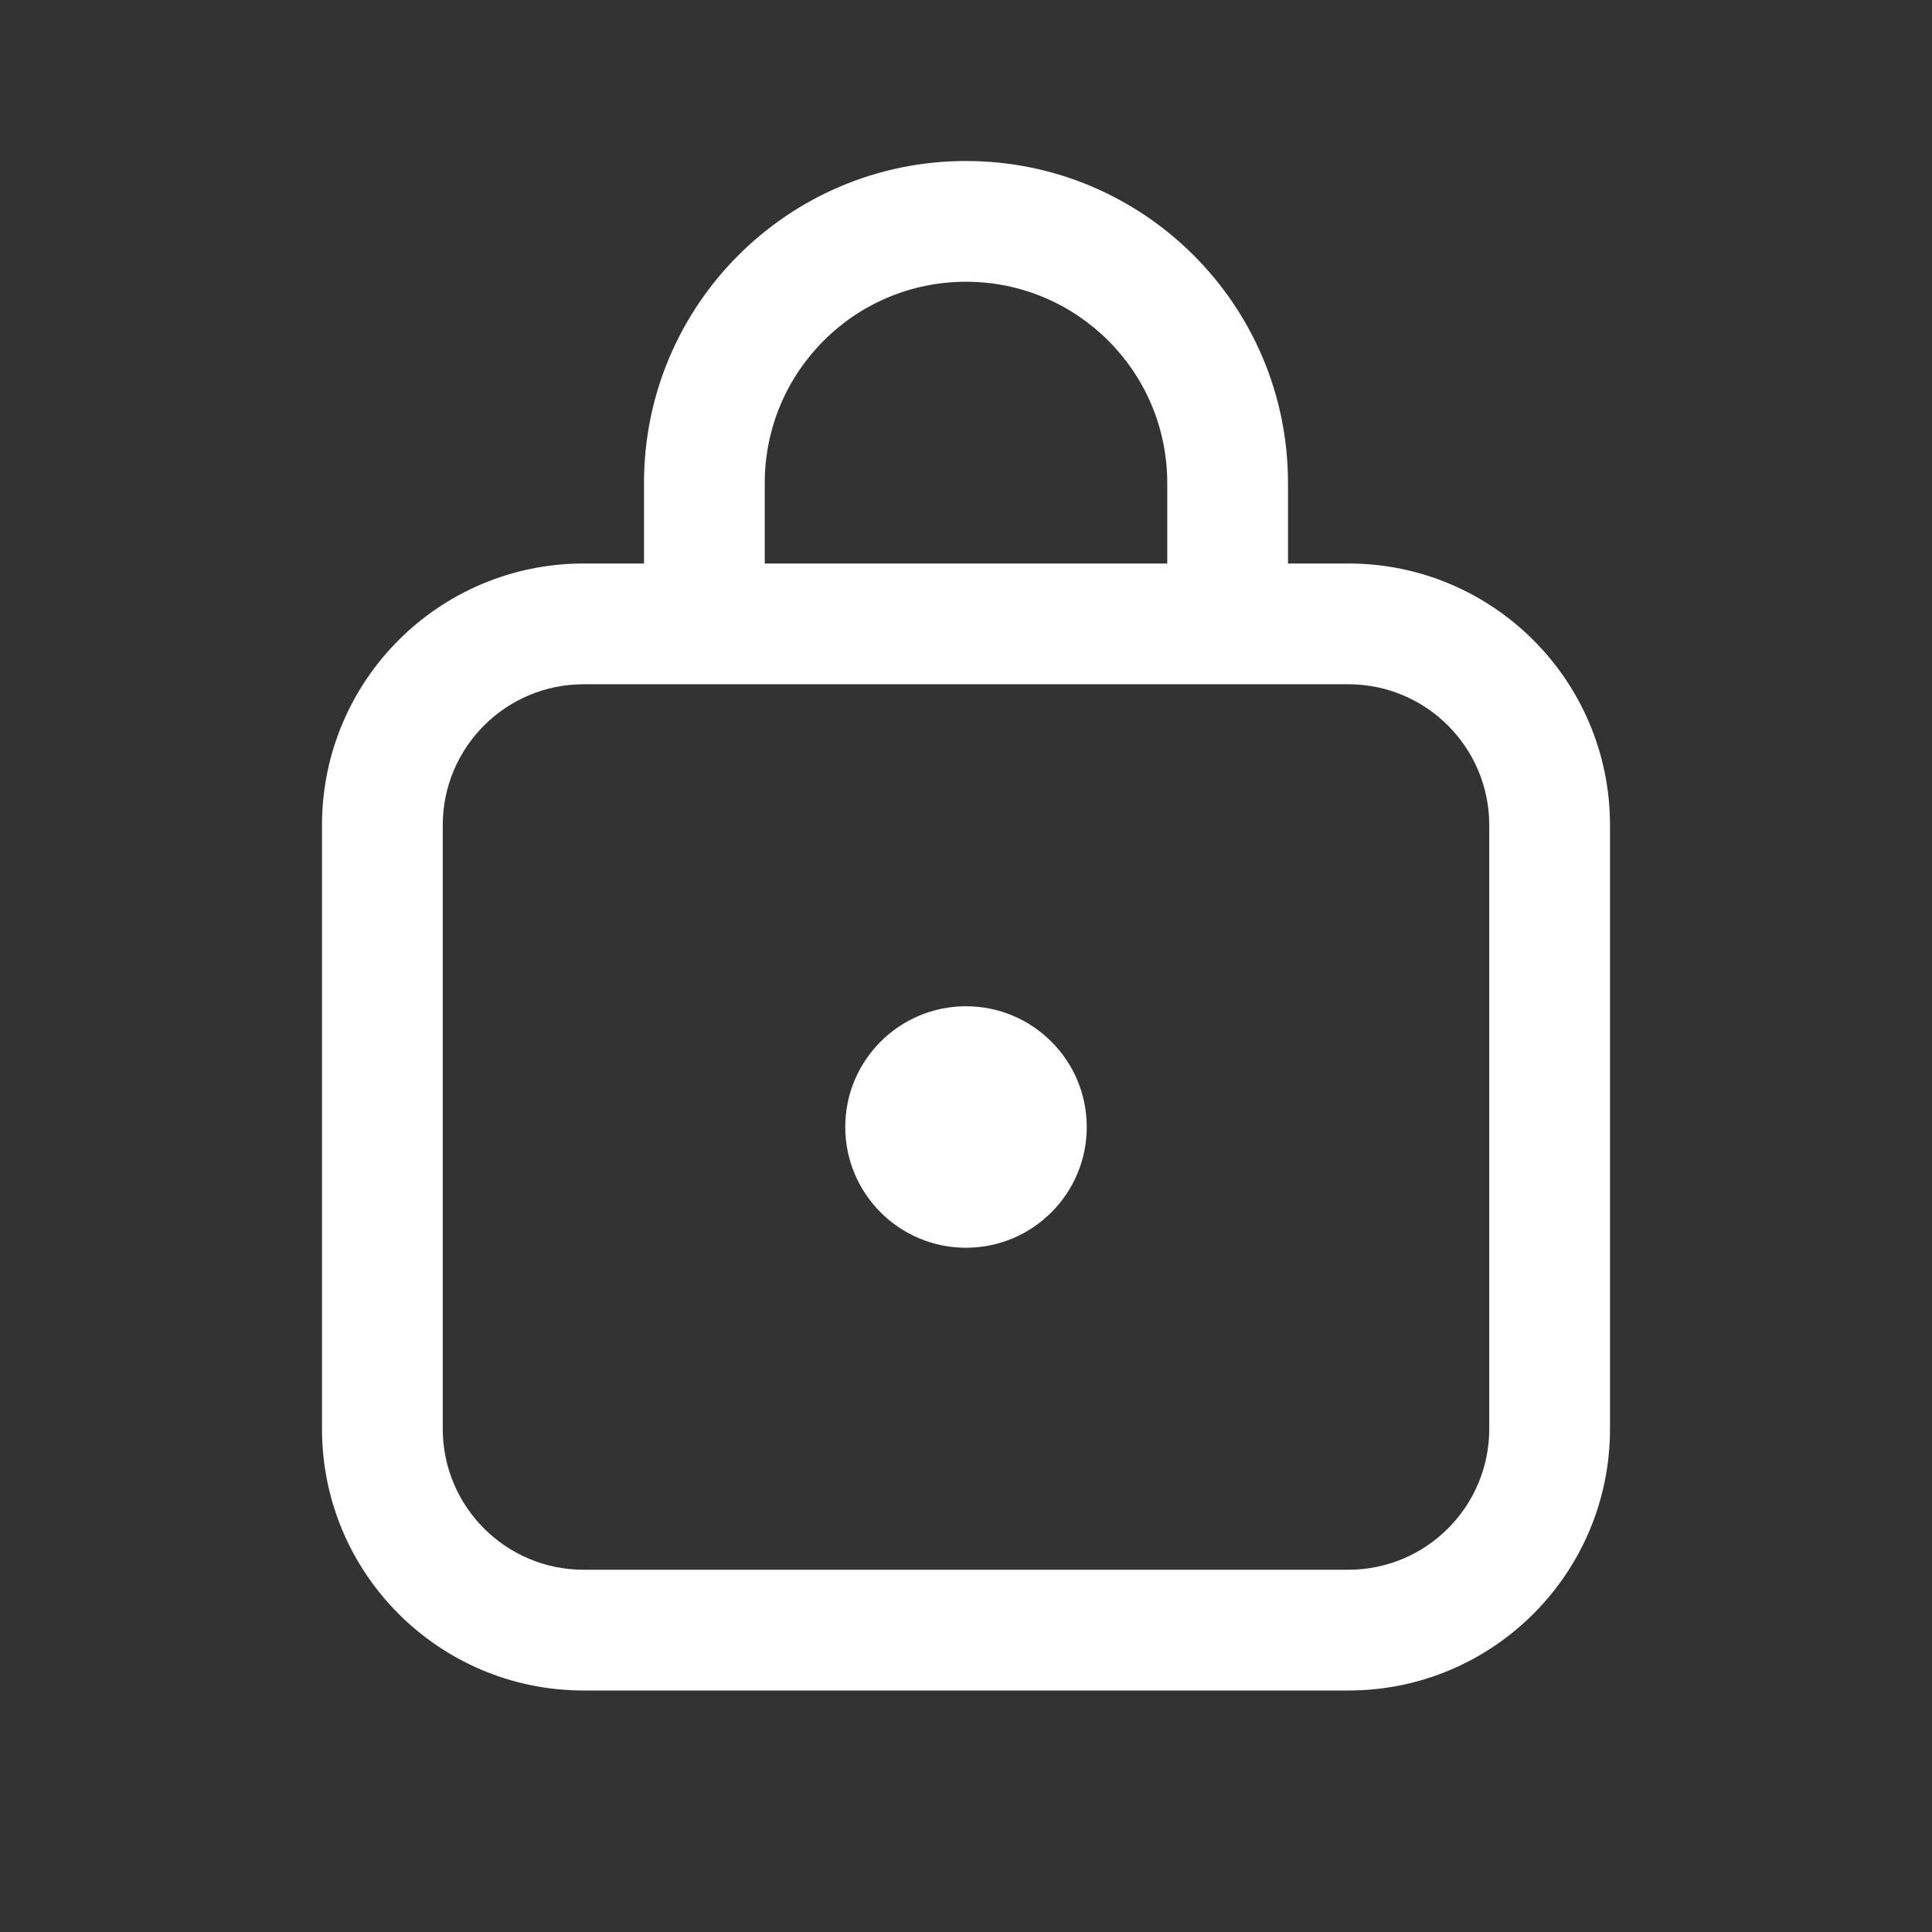 <svg viewBox="0 0 24 24" fill="none" xmlns="http://www.w3.org/2000/svg">
<rect x="0" y="0" width="24" height="24" fill="#333333" stroke="none"/>
<path d="M12 15.5C12.828 15.5 13.5 14.828 13.5 14C13.5 13.172 12.828 12.5 12 12.5C11.172 12.5 10.5 13.172 10.5 14C10.5 14.828 11.172 15.5 12 15.5ZM8 6C8 3.791 9.791 2 12 2C14.209 2 16 3.791 16 6V7H16.75C18.545 7 20 8.455 20 10.25V17.75C20 19.545 18.545 21 16.75 21H7.25C5.455 21 4 19.545 4 17.75V10.25C4 8.455 5.455 7 7.25 7H8V6ZM12 3.5C10.619 3.5 9.5 4.619 9.5 6V7H14.5V6C14.5 4.619 13.381 3.5 12 3.5ZM7.25 8.5C6.284 8.5 5.5 9.284 5.5 10.25V17.75C5.5 18.716 6.284 19.5 7.25 19.5H16.75C17.716 19.5 18.5 18.716 18.5 17.75V10.25C18.5 9.284 17.716 8.5 16.75 8.5H7.25Z" fill="#fff"/>
</svg>
